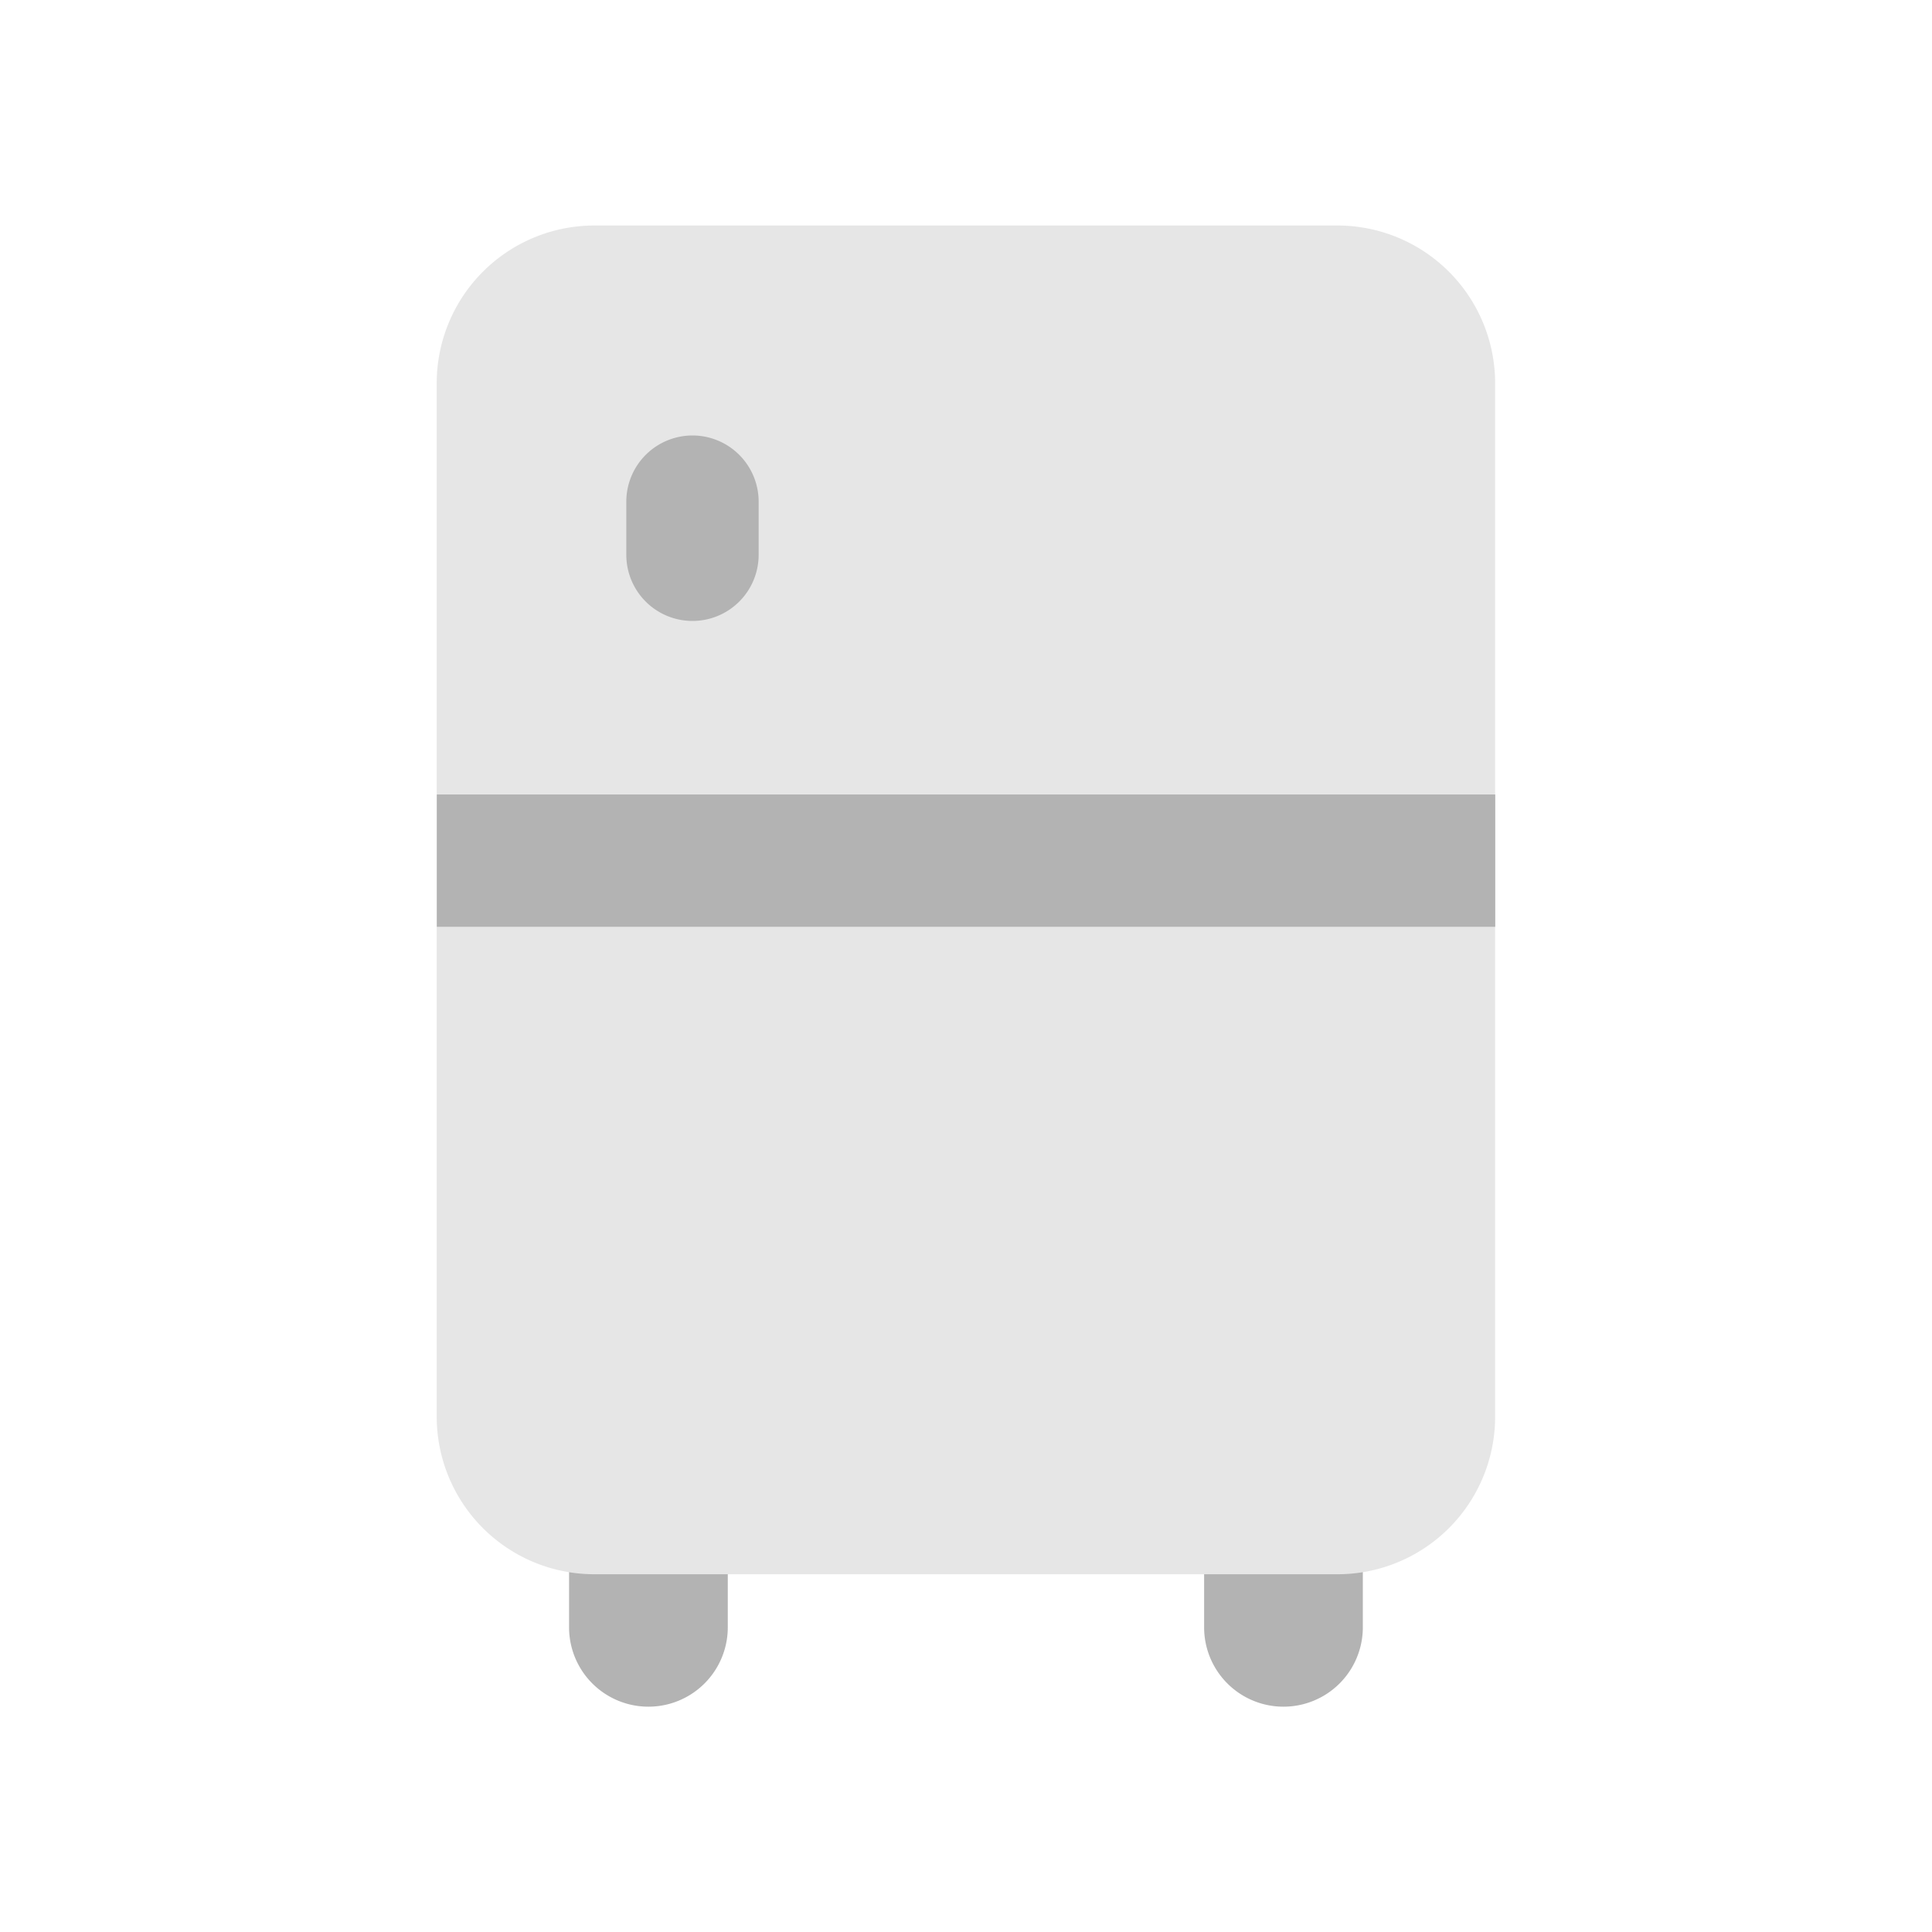 <svg xmlns="http://www.w3.org/2000/svg" xmlns:xlink="http://www.w3.org/1999/xlink" width="40" height="40" viewBox="0 0 40 40"><defs><clipPath id="a"><rect width="40" height="40" fill="none"/></clipPath></defs><g clip-path="url(#a)"><path d="M13.425,29.853A1.643,1.643,0,0,1,15.068,31.5v2.192a1.643,1.643,0,1,1-3.286,0V31.5a1.643,1.643,0,0,1,1.643-1.643" fill="#b3b3b3" fill-rule="evenodd"/><path d="M26.573,29.853A1.643,1.643,0,0,1,28.216,31.5v2.192a1.643,1.643,0,1,1-3.286,0V31.5a1.643,1.643,0,0,1,1.643-1.643" fill="#b3b3b3" fill-rule="evenodd"/><path d="M12.329,4.669A3.265,3.265,0,0,0,9.042,7.91V29.354a3.263,3.263,0,0,0,3.287,3.239H27.668a3.263,3.263,0,0,0,3.287-3.239V7.91a3.266,3.266,0,0,0-3.287-3.241Z" fill="#e6e6e6" fill-rule="evenodd"/><path d="M14.337,9.016a1.371,1.371,0,0,1,1.37,1.37v1.1a1.37,1.37,0,0,1-2.74,0v-1.1a1.371,1.371,0,0,1,1.37-1.37" fill="#b3b3b3" fill-rule="evenodd"/><path d="M30.955,16.449l-.064,0H9.044v2.739H30.957V16.447Z" fill="#b3b3b3" fill-rule="evenodd"/></g></svg>